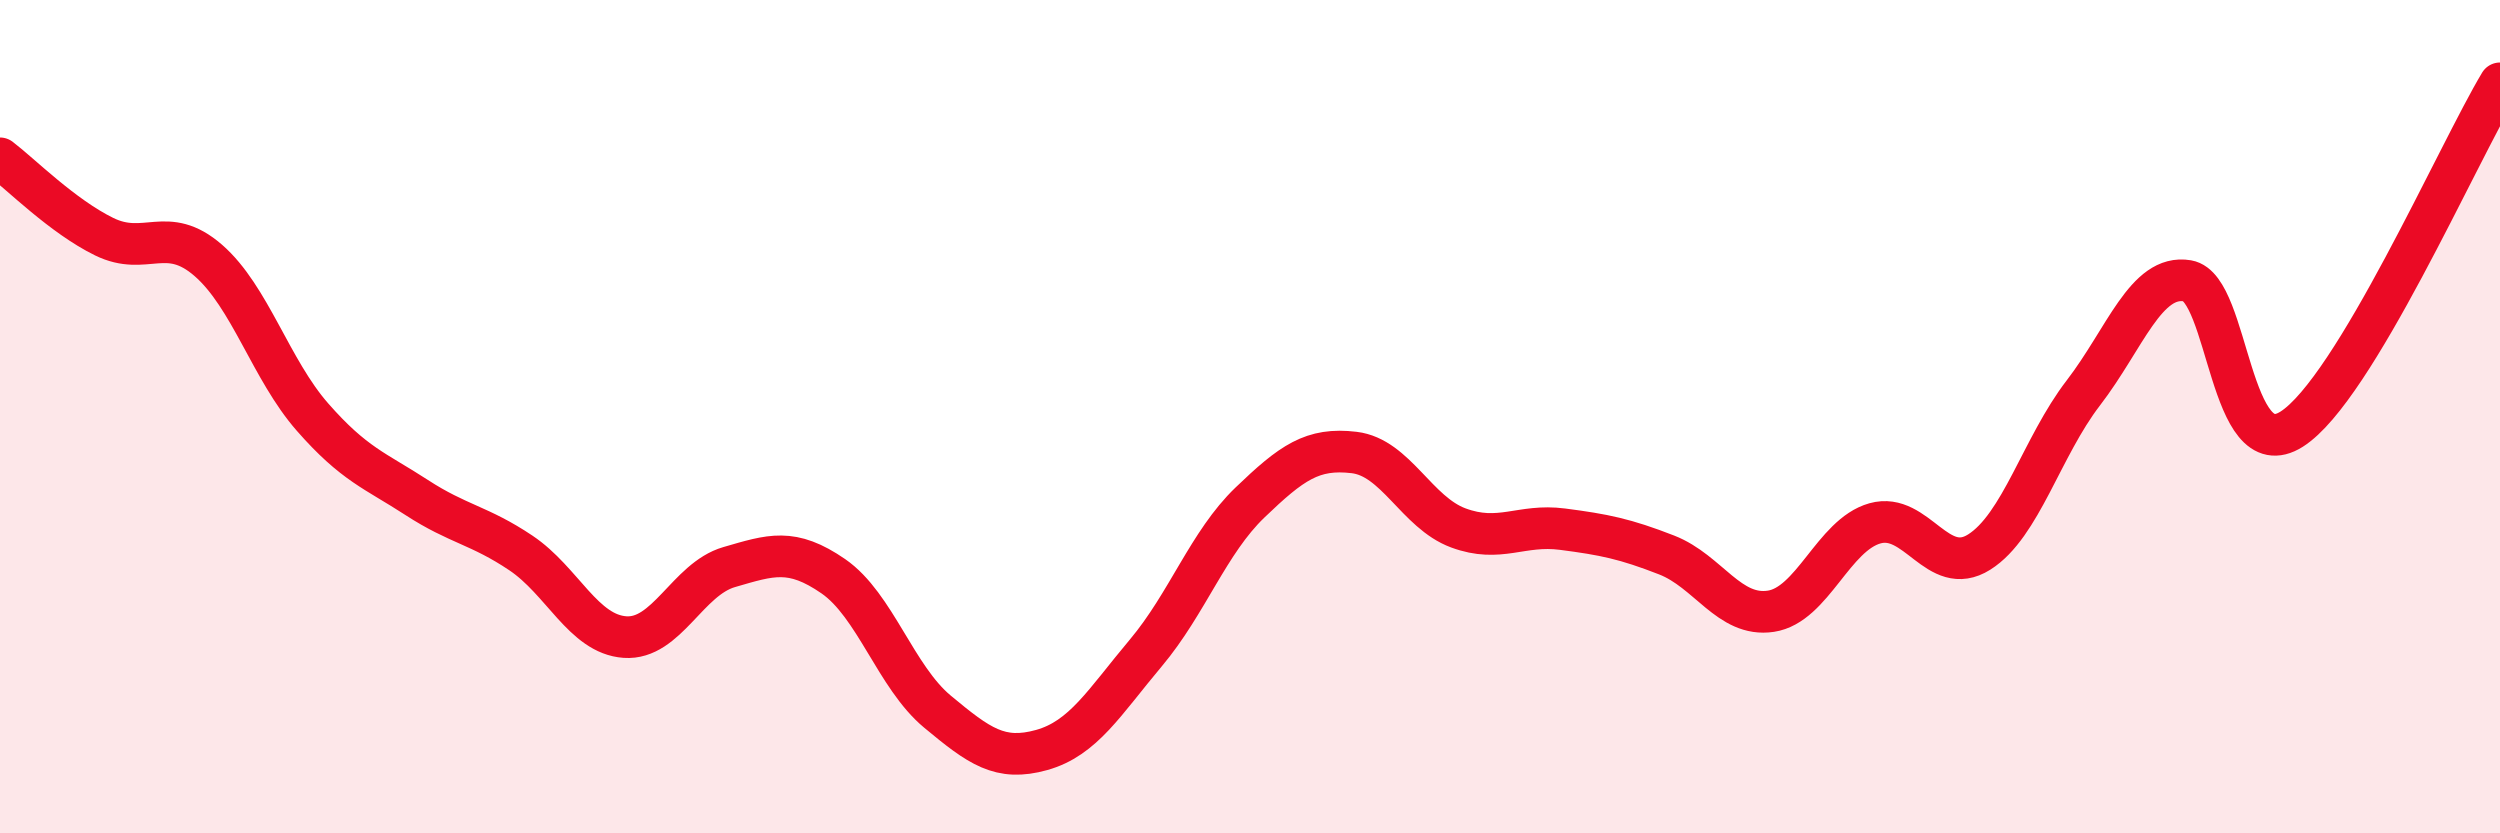 
    <svg width="60" height="20" viewBox="0 0 60 20" xmlns="http://www.w3.org/2000/svg">
      <path
        d="M 0,3.8 C 0.5,4.18 1.5,5.19 2.5,5.68 C 3.5,6.17 4,5.38 5,6.25 C 6,7.12 6.5,8.87 7.5,10.01 C 8.5,11.15 9,11.29 10,11.94 C 11,12.59 11.5,12.6 12.5,13.27 C 13.5,13.94 14,15.22 15,15.29 C 16,15.36 16.5,13.9 17.5,13.61 C 18.5,13.32 19,13.14 20,13.83 C 21,14.52 21.5,16.25 22.5,17.08 C 23.5,17.91 24,18.28 25,18 C 26,17.72 26.5,16.86 27.5,15.67 C 28.5,14.48 29,13.02 30,12.06 C 31,11.1 31.5,10.74 32.5,10.86 C 33.5,10.98 34,12.3 35,12.67 C 36,13.04 36.5,12.57 37.5,12.7 C 38.5,12.83 39,12.93 40,13.32 C 41,13.71 41.5,14.82 42.5,14.67 C 43.5,14.52 44,12.84 45,12.56 C 46,12.28 46.5,13.88 47.5,13.25 C 48.5,12.62 49,10.73 50,9.43 C 51,8.13 51.5,6.57 52.5,6.74 C 53.5,6.91 53.5,11.25 55,10.3 C 56.5,9.35 59,3.66 60,2L60 20L0 20Z"
        fill="#EB0A25"
        opacity="0.1"
        stroke-linecap="round"
        stroke-linejoin="round"
      />
      <path
        d="M 0,3.8 C 0.5,4.18 1.5,5.19 2.5,5.68 C 3.5,6.17 4,5.38 5,6.25 C 6,7.12 6.5,8.87 7.5,10.01 C 8.5,11.15 9,11.29 10,11.94 C 11,12.59 11.5,12.6 12.5,13.27 C 13.5,13.94 14,15.22 15,15.29 C 16,15.36 16.5,13.9 17.5,13.61 C 18.5,13.32 19,13.14 20,13.83 C 21,14.52 21.5,16.25 22.5,17.08 C 23.5,17.91 24,18.28 25,18 C 26,17.72 26.5,16.86 27.5,15.67 C 28.5,14.48 29,13.02 30,12.06 C 31,11.1 31.5,10.74 32.5,10.86 C 33.5,10.98 34,12.3 35,12.67 C 36,13.04 36.5,12.57 37.5,12.7 C 38.5,12.83 39,12.93 40,13.32 C 41,13.71 41.5,14.82 42.5,14.67 C 43.5,14.52 44,12.84 45,12.56 C 46,12.28 46.5,13.88 47.5,13.25 C 48.5,12.62 49,10.73 50,9.43 C 51,8.13 51.5,6.57 52.5,6.74 C 53.5,6.91 53.5,11.25 55,10.3 C 56.5,9.35 59,3.66 60,2"
        stroke="#EB0A25"
        stroke-width="1"
        fill="none"
        stroke-linecap="round"
        stroke-linejoin="round"
      />
    </svg>
  